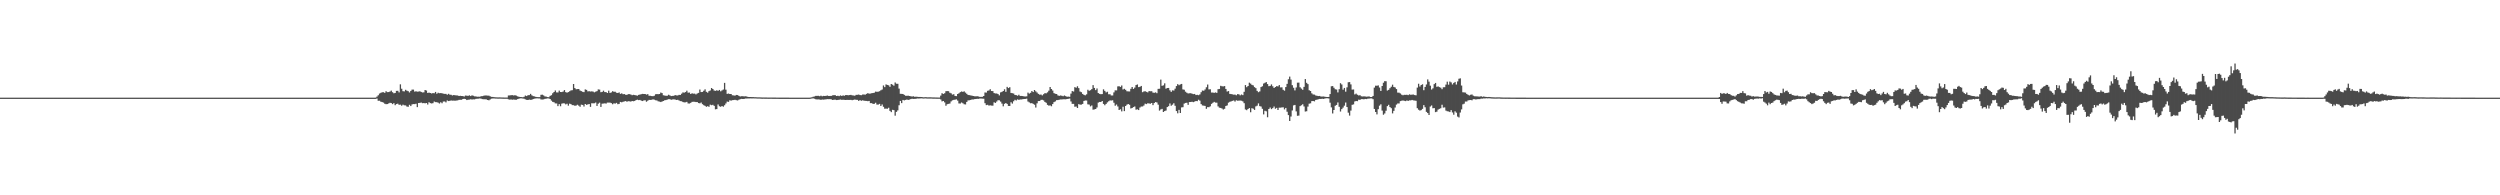 <?xml version="1.0" encoding="UTF-8"?>
<svg xmlns="http://www.w3.org/2000/svg" width="1920" height="150">
  <path d="M0 75.000h1v1.000H0zM1 75.000h1v1.000H1zM2 75.000h1v1.000H2zM3 75.000h1v1.000H3zM4 75.000h1v1.000H4zM5 75.000h1v1.000H5zM6 75.000h1v1.000H6zM7 75.000h1v1.000H7zM8 75.000h1v1.000H8zM9 75.000h1v1.000H9zM10 75.000h1v1.000H10zM11 75.000h1v1.000H11zM12 75.000h1v1.000H12zM13 75.000h1v1.000H13zM14 75.000h1v1.000H14zM15 75.000h1v1.000H15zM16 75.000h1v1.000H16zM17 75.000h1v1.000H17zM18 75.000h1v1.000H18zM19 75.000h1v1.000H19zM20 75.000h1v1.000H20zM21 75.000h1v1.000H21zM22 75.000h1v1.000H22zM23 75.000h1v1.000H23zM24 75.000h1v1.000H24zM25 75.000h1v1.000H25zM26 75.000h1v1.000H26zM27 75.000h1v1.000H27zM28 75.000h1v1.000H28zM29 75.000h1v1.000H29zM30 75.000h1v1.000H30zM31 75.000h1v1.000H31zM32 75.000h1v1.000H32zM33 75.000h1v1.000H33zM34 75.000h1v1.000H34zM35 75.000h1v1.000H35zM36 75.000h1v1.000H36zM37 75.000h1v1.000H37zM38 75.000h1v1.000H38zM39 75.000h1v1.000H39zM40 75.000h1v1.000H40zM41 75.000h1v1.000H41zM42 75.000h1v1.000H42zM43 75.000h1v1.000H43zM44 75.000h1v1.000H44zM45 75.000h1v1.000H45zM46 75.000h1v1.000H46zM47 75.000h1v1.000H47zM48 75.000h1v1.000H48zM49 75.000h1v1.000H49zM50 75.000h1v1.000H50zM51 75.000h1v1.000H51zM52 75.000h1v1.000H52zM53 75.000h1v1.000H53zM54 75.000h1v1.000H54zM55 75.000h1v1.000H55zM56 75.000h1v1.000H56zM57 75.000h1v1.000H57zM58 75.000h1v1.000H58zM59 75.000h1v1.000H59zM60 75.000h1v1.000H60zM61 75.000h1v1.000H61zM62 75.000h1v1.000H62zM63 75.000h1v1.000H63zM64 75.000h1v1.000H64zM65 75.000h1v1.000H65zM66 75.000h1v1.000H66zM67 75.000h1v1.000H67zM68 75.000h1v1.000H68zM69 75.000h1v1.000H69zM70 75.000h1v1.000H70zM71 75.000h1v1.000H71zM72 75.000h1v1.000H72zM73 75.000h1v1.000H73zM74 75.000h1v1.000H74zM75 75.000h1v1.000H75zM76 75.000h1v1.000H76zM77 75.000h1v1.000H77zM78 75.000h1v1.000H78zM79 75.000h1v1.000H79zM80 75.000h1v1.000H80zM81 75.000h1v1.000H81zM82 75.000h1v1.000H82zM83 75.000h1v1.000H83zM84 75.000h1v1.000H84zM85 75.000h1v1.000H85zM86 75.000h1v1.000H86zM87 75.000h1v1.000H87zM88 75.000h1v1.000H88zM89 75.000h1v1.000H89zM90 75.000h1v1.000H90zM91 75.000h1v1.000H91zM92 75.000h1v1.000H92zM93 75.000h1v1.000H93zM94 75.000h1v1.000H94zM95 75.000h1v1.000H95zM96 75.000h1v1.000H96zM97 75.000h1v1.000H97zM98 75.000h1v1.000H98zM99 75.000h1v1.000H99zM100 75.000h1v1.000H100zM101 75.000h1v1.000H101zM102 75.000h1v1.000H102zM103 75.000h1v1.000H103zM104 75.000h1v1.000H104zM105 75.000h1v1.000H105zM106 75.000h1v1.000H106zM107 75.000h1v1.000H107zM108 75.000h1v1.000H108zM109 75.000h1v1.000H109zM110 75.000h1v1.000H110zM111 75.000h1v1.000H111zM112 75.000h1v1.000H112zM113 75.000h1v1.000H113zM114 75.000h1v1.000H114zM115 75.000h1v1.000H115zM116 75.000h1v1.000H116zM117 75.000h1v1.000H117zM118 75.000h1v1.000H118zM119 75.000h1v1.000H119zM120 75.000h1v1.000H120zM121 75.000h1v1.000H121zM122 75.000h1v1.000H122zM123 75.000h1v1.000H123zM124 75.000h1v1.000H124zM125 75.000h1v1.000H125zM126 75.000h1v1.000H126zM127 75.000h1v1.000H127zM128 75.000h1v1.000H128zM129 75.000h1v1.000H129zM130 75.000h1v1.000H130zM131 75.000h1v1.000H131zM132 75.000h1v1.000H132zM133 75.000h1v1.000H133zM134 75.000h1v1.000H134zM135 75.000h1v1.000H135zM136 75.000h1v1.000H136zM137 75.000h1v1.000H137zM138 75.000h1v1.000H138zM139 75.000h1v1.000H139zM140 75.000h1v1.000H140zM141 75.000h1v1.000H141zM142 75.000h1v1.000H142zM143 75.000h1v1.000H143zM144 75.000h1v1.000H144zM145 75.000h1v1.000H145zM146 75.000h1v1.000H146zM147 75.000h1v1.000H147zM148 75.000h1v1.000H148zM149 75.000h1v1.000H149zM150 75.000h1v1.000H150zM151 75.000h1v1.000H151zM152 75.000h1v1.000H152zM153 75.000h1v1.000H153zM154 75.000h1v1.000H154zM155 75.000h1v1.000H155zM156 75.000h1v1.000H156zM157 75.000h1v1.000H157zM158 75.000h1v1.000H158zM159 75.000h1v1.000H159zM160 75.000h1v1.000H160zM161 75.000h1v1.000H161zM162 75.000h1v1.000H162zM163 75.000h1v1.000H163zM164 75.000h1v1.000H164zM165 75.000h1v1.000H165zM166 75.000h1v1.000H166zM167 75.000h1v1.000H167zM168 75.000h1v1.000H168zM169 75.000h1v1.000H169zM170 75.000h1v1.000H170zM171 75.000h1v1.000H171zM172 75.000h1v1.000H172zM173 75.000h1v1.000H173zM174 75.000h1v1.000H174zM175 75.000h1v1.000H175zM176 75.000h1v1.000H176zM177 75.000h1v1.000H177zM178 75.000h1v1.000H178zM179 75.000h1v1.000H179zM180 75.000h1v1.000H180zM181 75.000h1v1.000H181zM182 75.000h1v1.000H182zM183 75.000h1v1.000H183zM184 75.000h1v1.000H184zM185 75.000h1v1.000H185zM186 75.000h1v1.000H186zM187 75.000h1v1.000H187zM188 75.000h1v1.000H188zM189 75.000h1v1.000H189zM190 75.000h1v1.000H190zM191 75.000h1v1.000H191zM192 75.000h1v1.000H192zM193 75.000h1v1.000H193zM194 75.000h1v1.000H194zM195 75.000h1v1.000H195zM196 75.000h1v1.000H196zM197 75.000h1v1.000H197zM198 75.000h1v1.000H198zM199 75.000h1v1.000H199zM200 75.000h1v1.000H200zM201 75.000h1v1.000H201zM202 75.000h1v1.000H202zM203 75.000h1v1.000H203zM204 75.000h1v1.000H204zM205 75.000h1v1.000H205zM206 75.000h1v1.000H206zM207 75.000h1v1.000H207zM208 75.000h1v1.000H208zM209 75.000h1v1.000H209zM210 75.000h1v1.000H210zM211 75.000h1v1.000H211zM212 75.000h1v1.000H212zM213 75.000h1v1.000H213zM214 75.000h1v1.000H214zM215 75.000h1v1.000H215zM216 75.000h1v1.000H216zM217 75.000h1v1.000H217zM218 75.000h1v1.000H218zM219 75.000h1v1.000H219zM220 75.000h1v1.000H220zM221 75.000h1v1.000H221zM222 75.000h1v1.000H222zM223 75.000h1v1.000H223zM224 75.000h1v1.000H224zM225 75.000h1v1.000H225zM226 75.000h1v1.000H226zM227 75.000h1v1.000H227zM228 75.000h1v1.000H228zM229 75.000h1v1.000H229zM230 75.000h1v1.000H230zM231 75.000h1v1.000H231zM232 75.000h1v1.000H232zM233 75.000h1v1.000H233zM234 75.000h1v1.000H234zM235 75.000h1v1.000H235zM236 75.000h1v1.000H236zM237 75.000h1v1.000H237zM238 75.000h1v1.000H238zM239 75.000h1v1.000H239zM240 75.000h1v1.000H240zM241 75.000h1v1.000H241zM242 75.000h1v1.000H242zM243 75.000h1v1.000H243zM244 75.000h1v1.000H244zM245 75.000h1v1.000H245zM246 75.000h1v1.000H246zM247 75.000h1v1.000H247zM248 75.000h1v1.000H248zM249 75.000h1v1.000H249zM250 75.000h1v1.000H250zM251 75.000h1v1.000H251zM252 75.000h1v1.000H252zM253 75.000h1v1.000H253zM254 75.000h1v1.000H254zM255 75.000h1v1.000H255zM256 75.000h1v1.000H256zM257 75.000h1v1.000H257zM258 75.000h1v1.000H258zM259 75.000h1v1.000H259zM260 75.000h1v1.000H260zM261 75.000h1v1.000H261zM262 75.000h1v1.000H262zM263 75.000h1v1.000H263zM264 75.000h1v1.000H264zM265 75.000h1v1.000H265zM266 75.000h1v1.000H266zM267 75.000h1v1.000H267zM268 75.000h1v1.000H268zM269 75.000h1v1.000H269zM270 75.000h1v1.000H270zM271 75.000h1v1.000H271zM272 75.000h1v1.000H272zM273 75.000h1v1.000H273zM274 75.000h1v1.000H274zM275 75.000h1v1.000H275zM276 75.000h1v1.000H276zM277 75.000h1v1.000H277zM278 75.000h1v1.000H278zM279 75.000h1v1.000H279zM280 75.000h1v1.000H280zM281 75.000h1v1.000H281zM282 75.000h1v1.000H282zM283 75.000h1v1.000H283zM284 75.000h1v1.000H284zM285 75.000h1v1.000H285zM286 75.000h1v1.000H286zM287 75.000h1v1.000H287zM288 74.967h1v1.000H288zM289 74.215h1v1.472H289zM290 73.168h1v4.269H290zM291 71.840h1v5.498H291zM292 71.290h1v6.822H292zM293 70.857h1v7.536H293zM294 70.833h1v7.972H294zM295 71.304h1v8.350H295zM296 70.046h1v9.998H296zM297 70.747h1v9.165H297zM298 70.700h1v8.746H298zM299 70.312h1v8.624H299zM300 69.601h1v9.574H300zM301 70.820h1v9.135H301zM302 71.642h1v7.575H302zM303 71.371h1v9.398H303zM304 69.777h1v10.131H304zM305 69.748h1v9.854H305zM306 70.946h1v9.527H306zM307 64.792h1v15.600H307zM308 68.167h1v13.056H308zM309 70.034h1v10.358H309zM310 70.196h1v10.699H310zM311 68.969h1v11.974H311zM312 69.617h1v12.208H312zM313 70.050h1v11.994H313zM314 70.992h1v9.511H314zM315 69.858h1v11.598H315zM316 68.830h1v11.327H316zM317 68.817h1v11.131H317zM318 70.332h1v9.659H318zM319 70.097h1v9.585H319zM320 70.411h1v11.890H320zM321 70.288h1v8.820H321zM322 70.117h1v8.897H322zM323 70.580h1v8.145H323zM324 71.029h1v8.253H324zM325 70.894h1v8.280H325zM326 69.095h1v10.278H326zM327 69.503h1v9.619H327zM328 71.375h1v8.915H328zM329 71.098h1v7.376H329zM330 71.437h1v7.762H330zM331 71.805h1v7.677H331zM332 71.491h1v7.776H332zM333 71.612h1v6.383H333zM334 70.611h1v7.831H334zM335 72.000h1v6.507H335zM336 71.239h1v7.610H336zM337 71.556h1v7.967H337zM338 71.487h1v7.037H338zM339 71.629h1v7.657H339zM340 71.917h1v6.076H340zM341 72.082h1v5.841H341zM342 72.102h1v6.541H342zM343 72.741h1v4.420H343zM344 72.026h1v5.571H344zM345 72.704h1v4.727H345zM346 72.820h1v4.362H346zM347 73.333h1v3.990H347zM348 72.958h1v4.304H348zM349 73.177h1v4.189H349zM350 73.266h1v3.923H350zM351 73.310h1v3.781H351zM352 73.748h1v2.973H352zM353 73.590h1v3.063H353zM354 73.736h1v2.924H354zM355 73.795h1v2.252H355zM356 74.164h1v1.740H356zM357 73.392h1v2.674H357zM358 73.455h1v3.401H358zM359 73.645h1v2.933H359zM360 73.195h1v3.283H360zM361 73.798h1v2.432H361zM362 73.234h1v3.230H362zM363 73.542h1v2.738H363zM364 73.973h1v2.386H364zM365 74.056h1v1.885H365zM366 74.303h1v1.511H366zM367 74.248h1v1.525H367zM368 74.304h1v1.280H368zM369 73.858h1v1.939H369zM370 73.837h1v2.294H370zM371 73.512h1v2.721H371zM372 73.327h1v2.917H372zM373 73.308h1v3.047H373zM374 73.410h1v3.391H374zM375 73.448h1v3.605H375zM376 73.968h1v2.427H376zM377 74.394h1v1.401H377zM378 74.445h1v1.158H378zM379 74.611h1v1.000H379zM380 74.711h1v1.000H380zM381 74.732h1v1.000H381zM382 74.823h1v1.000H382zM383 74.773h1v1.000H383zM384 74.795h1v1.000H384zM385 74.829h1v1.000H385zM386 74.867h1v1.000H386zM387 74.892h1v1.000H387zM388 74.890h1v1.000H388zM389 74.895h1v1.000H389zM390 73.313h1v2.974H390zM391 73.263h1v3.293H391zM392 73.102h1v3.280H392zM393 73.076h1v3.513H393zM394 73.292h1v3.138H394zM395 73.091h1v3.483H395zM396 73.442h1v3.201H396zM397 73.978h1v2.170H397zM398 74.315h1v1.508H398zM399 74.514h1v1.000H399zM400 74.541h1v1.000H400zM401 74.679h1v1.000H401zM402 74.357h1v1.458H402zM403 73.371h1v2.947H403zM404 73.775h1v2.922H404zM405 73.092h1v3.733H405zM406 73.065h1v3.433H406zM407 72.113h1v4.609H407zM408 73.191h1v3.402H408zM409 73.814h1v2.283H409zM410 74.036h1v1.745H410zM411 74.411h1v1.210H411zM412 74.528h1v1.000H412zM413 74.602h1v1.000H413zM414 74.612h1v1.000H414zM415 72.810h1v3.572H415zM416 72.712h1v3.755H416zM417 73.269h1v3.062H417zM418 74.028h1v1.911H418zM419 74.181h1v1.590H419zM420 74.564h1v1.000H420zM421 74.633h1v1.000H421zM422 73.611h1v2.414H422zM423 73.097h1v4.166H423zM424 71.612h1v6.646H424zM425 70.631h1v7.903H425zM426 69.497h1v9.903H426zM427 70.976h1v8.480H427zM428 71.026h1v10.504H428zM429 69.581h1v10.385H429zM430 70.641h1v10.965H430zM431 70.711h1v8.901H431zM432 70.316h1v9.013H432zM433 69.149h1v10.249H433zM434 70.735h1v9.439H434zM435 71.158h1v8.502H435zM436 70.695h1v10.435H436zM437 70.104h1v9.518H437zM438 69.428h1v10.563H438zM439 69.264h1v11.474H439zM440 64.537h1v16.238H440zM441 67.651h1v13.614H441zM442 68.577h1v12.450H442zM443 68.395h1v12.017H443zM444 68.351h1v12.790H444zM445 69.531h1v12.500H445zM446 69.970h1v10.397H446zM447 70.511h1v10.098H447zM448 70.733h1v11.070H448zM449 68.637h1v11.251H449zM450 69.009h1v11.539H450zM451 70.179h1v9.993H451zM452 70.051h1v9.810H452zM453 70.307h1v11.762H453zM454 70.168h1v9.119H454zM455 70.347h1v9.020H455zM456 70.904h1v8.411H456zM457 70.383h1v8.363H457zM458 70.004h1v11.359H458zM459 68.637h1v10.993H459zM460 68.800h1v10.070H460zM461 70.815h1v11.285H461zM462 70.536h1v9.071H462zM463 69.621h1v9.870H463zM464 70.706h1v8.656H464zM465 70.747h1v8.807H465zM466 71.409h1v7.401H466zM467 69.658h1v9.117H467zM468 71.366h1v7.441H468zM469 70.944h1v8.248H469zM470 70.026h1v10.027H470zM471 70.441h1v8.921H471zM472 70.450h1v9.131H472zM473 71.195h1v7.797H473zM474 71.443h1v8.608H474zM475 70.946h1v8.815H475zM476 72.087h1v6.193H476zM477 71.661h1v6.911H477zM478 72.356h1v5.805H478zM479 72.232h1v5.627H479zM480 72.778h1v4.839H480zM481 72.882h1v5.242H481zM482 72.302h1v5.428H482zM483 72.303h1v5.521H483zM484 72.601h1v5.411H484zM485 73.099h1v4.453H485zM486 72.811h1v4.947H486zM487 73.016h1v4.484H487zM488 73.220h1v3.623H488zM489 73.489h1v3.039H489zM490 72.868h1v4.012H490zM491 72.610h1v4.163H491zM492 72.345h1v4.945H492zM493 72.079h1v5.544H493zM494 72.180h1v4.929H494zM495 72.187h1v4.831H495zM496 72.630h1v5.504H496zM497 72.273h1v5.114H497zM498 73.521h1v3.159H498zM499 73.565h1v3.198H499zM500 73.796h1v2.838H500zM501 73.875h1v2.430H501zM502 73.509h1v3.043H502zM503 72.393h1v4.604H503zM504 72.226h1v4.909H504zM505 72.365h1v5.441H505zM506 72.179h1v5.834H506zM507 71.042h1v7.365H507zM508 71.504h1v6.486H508zM509 73.141h1v4.428H509zM510 73.349h1v3.650H510zM511 73.574h1v3.254H511zM512 73.518h1v2.953H512zM513 72.752h1v3.440H513zM514 73.287h1v2.890H514zM515 73.780h1v2.843H515zM516 73.607h1v2.777H516zM517 73.600h1v2.708H517zM518 73.018h1v3.409H518zM519 73.248h1v3.575H519zM520 73.297h1v3.344H520zM521 72.842h1v4.304H521zM522 72.925h1v4.758H522zM523 71.913h1v5.866H523zM524 70.978h1v7.411H524zM525 71.188h1v7.477H525zM526 70.682h1v7.908H526zM527 69.625h1v8.628H527zM528 71.147h1v8.294H528zM529 71.063h1v8.476H529zM530 72.188h1v6.794H530zM531 71.635h1v6.622H531zM532 71.920h1v6.227H532zM533 71.884h1v6.306H533zM534 72.514h1v5.852H534zM535 71.776h1v6.619H535zM536 71.300h1v7.843H536zM537 68.771h1v10.574H537zM538 70.707h1v8.051H538zM539 70.602h1v9.406H539zM540 69.661h1v11.153H540zM541 68.596h1v12.717H541zM542 70.526h1v11.520H542zM543 71.154h1v10.390H543zM544 70.005h1v12.019H544zM545 69.470h1v10.903H545zM546 67.573h1v13.207H546zM547 68.365h1v12.145H547zM548 69.504h1v11.791H548zM549 69.785h1v14.168H549zM550 69.307h1v14.467H550zM551 69.714h1v10.508H551zM552 69.046h1v12.587H552zM553 70.126h1v11.897H553zM554 69.420h1v11.998H554zM555 68.784h1v13.210H555zM556 63.653h1v17.170H556zM557 68.874h1v10.600H557zM558 72.079h1v5.974H558zM559 71.818h1v6.429H559zM560 72.172h1v4.858H560zM561 72.174h1v5.136H561zM562 73.145h1v3.782H562zM563 73.266h1v3.573H563zM564 73.492h1v3.145H564zM565 72.901h1v4.037H565zM566 72.990h1v4.170H566zM567 73.642h1v2.965H567zM568 74.091h1v2.101H568zM569 73.861h1v2.090H569zM570 73.894h1v2.154H570zM571 74.054h1v1.906H571zM572 73.919h1v1.760H572zM573 74.079h1v1.597H573zM574 74.451h1v1.159H574zM575 74.513h1v1.117H575zM576 74.487h1v1.100H576zM577 74.549h1v1.053H577zM578 74.568h1v1.000H578zM579 74.626h1v1.000H579zM580 74.635h1v1.000H580zM581 74.748h1v1.000H581zM582 74.751h1v1.000H582zM583 74.746h1v1.000H583zM584 74.822h1v1.000H584zM585 74.858h1v1.000H585zM586 74.853h1v1.000H586zM587 74.867h1v1.000H587zM588 74.870h1v1.000H588zM589 74.894h1v1.000H589zM590 74.916h1v1.000H590zM591 74.889h1v1.000H591zM592 74.894h1v1.000H592zM593 74.922h1v1.000H593zM594 74.930h1v1.000H594zM595 74.925h1v1.000H595zM596 74.949h1v1.000H596zM597 74.941h1v1.000H597zM598 74.966h1v1.000H598zM599 74.964h1v1.000H599zM600 74.964h1v1.000H600zM601 74.968h1v1.000H601zM602 74.970h1v1.000H602zM603 74.980h1v1.000H603zM604 74.977h1v1.000H604zM605 74.978h1v1.000H605zM606 74.987h1v1.000H606zM607 74.990h1v1.000H607zM608 74.989h1v1.000H608zM609 74.992h1v1.000H609zM610 74.992h1v1.000H610zM611 74.994h1v1.000H611zM612 74.993h1v1.000H612zM613 74.993h1v1.000H613zM614 74.995h1v1.000H614zM615 74.995h1v1.000H615zM616 74.994h1v1.000H616zM617 74.996h1v1.000H617zM618 74.997h1v1.000H618zM619 74.997h1v1.000H619zM620 74.998h1v1.000H620zM621 74.985h1v1.000H621zM622 74.886h1v1.000H622zM623 74.698h1v1.000H623zM624 74.272h1v1.272H624zM625 74.081h1v1.747H625zM626 73.640h1v2.583H626zM627 73.648h1v2.756H627zM628 73.551h1v2.796H628zM629 73.899h1v2.524H629zM630 73.450h1v3.260H630zM631 73.942h1v2.485H631zM632 73.629h1v2.904H632zM633 73.704h1v2.697H633zM634 73.581h1v2.682H634zM635 73.368h1v2.746H635zM636 73.729h1v2.439H636zM637 73.675h1v2.449H637zM638 73.645h1v2.688H638zM639 73.197h1v3.583H639zM640 73.068h1v3.527H640zM641 73.099h1v3.462H641zM642 73.728h1v3.123H642zM643 73.506h1v3.256H643zM644 73.841h1v2.770H644zM645 73.277h1v3.179H645zM646 73.702h1v2.996H646zM647 73.265h1v3.314H647zM648 73.513h1v3.185H648zM649 73.000h1v3.784H649zM650 72.988h1v3.707H650zM651 73.145h1v3.595H651zM652 73.019h1v3.729H652zM653 72.873h1v3.823H653zM654 73.222h1v3.719H654zM655 73.298h1v3.397H655zM656 73.501h1v2.967H656zM657 72.854h1v3.816H657zM658 72.804h1v3.912H658zM659 72.598h1v4.894H659zM660 73.036h1v3.852H660zM661 73.091h1v4.300H661zM662 72.589h1v4.469H662zM663 72.546h1v4.752H663zM664 72.711h1v4.753H664zM665 72.082h1v5.433H665zM666 71.504h1v6.204H666zM667 71.956h1v5.550H667zM668 71.853h1v7.377H668zM669 71.562h1v7.659H669zM670 71.431h1v8.381H670zM671 71.162h1v8.544H671zM672 70.350h1v8.527H672zM673 70.508h1v9.801H673zM674 70.426h1v9.898H674zM675 70.024h1v9.760H675zM676 69.319h1v12.097H676zM677 68.735h1v11.518H677zM678 65.660h1v16.345H678zM679 66.940h1v16.585H679zM680 64.794h1v18.595H680zM681 65.224h1v18.264H681zM682 65.545h1v17.174H682zM683 66.654h1v18.501H683zM684 64.489h1v21.608H684zM685 65.041h1v19.273H685zM686 65.775h1v18.807H686zM687 63.347h1v25.466H687zM688 64.290h1v21.645H688zM689 64.349h1v20.415H689zM690 68.043h1v12.799H690zM691 72.043h1v5.473H691zM692 72.102h1v7.088H692zM693 72.214h1v4.528H693zM694 72.843h1v4.263H694zM695 73.545h1v3.190H695zM696 73.596h1v2.825H696zM697 73.484h1v3.247H697zM698 73.748h1v2.730H698zM699 73.936h1v2.127H699zM700 74.143h1v1.661H700zM701 73.931h1v2.028H701zM702 74.346h1v1.601H702zM703 74.264h1v1.594H703zM704 74.352h1v1.277H704zM705 74.440h1v1.238H705zM706 74.428h1v1.217H706zM707 74.515h1v1.000H707zM708 74.608h1v1.000H708zM709 74.726h1v1.000H709zM710 74.588h1v1.000H710zM711 74.654h1v1.000H711zM712 74.749h1v1.000H712zM713 74.725h1v1.000H713zM714 74.716h1v1.000H714zM715 74.750h1v1.000H715zM716 74.821h1v1.000H716zM717 74.803h1v1.000H717zM718 74.849h1v1.000H718zM719 74.861h1v1.000H719zM720 74.886h1v1.000H720zM721 74.894h1v1.000H721zM722 73.418h1v2.991H722zM723 71.596h1v6.285H723zM724 72.116h1v5.475H724zM725 71.603h1v7.064H725zM726 70.051h1v11.130H726zM727 69.934h1v10.090H727zM728 70.047h1v9.728H728zM729 71.231h1v8.266H729zM730 71.667h1v6.216H730zM731 72.658h1v4.408H731zM732 72.323h1v4.391H732zM733 73.664h1v2.864H733zM734 73.815h1v2.454H734zM735 72.175h1v5.110H735zM736 71.651h1v7.794H736zM737 70.736h1v8.796H737zM738 70.262h1v8.451H738zM739 70.547h1v8.772H739zM740 70.118h1v9.961H740zM741 71.107h1v9.107H741zM742 72.014h1v6.292H742zM743 72.895h1v4.192H743zM744 73.042h1v3.972H744zM745 73.256h1v3.516H745zM746 73.491h1v2.907H746zM747 73.712h1v2.684H747zM748 73.947h1v2.181H748zM749 74.001h1v2.049H749zM750 73.896h1v1.975H750zM751 74.071h1v1.839H751zM752 74.393h1v1.286H752zM753 74.389h1v1.280H753zM754 74.345h1v1.440H754zM755 73.747h1v2.081H755zM756 71.038h1v8.228H756zM757 71.118h1v9.633H757zM758 69.730h1v10.762H758zM759 69.460h1v11.624H759zM760 68.510h1v12.369H760zM761 69.875h1v11.247H761zM762 69.973h1v11.160H762zM763 71.471h1v7.109H763zM764 71.787h1v7.262H764zM765 71.797h1v6.176H765zM766 72.229h1v4.720H766zM767 73.285h1v3.749H767zM768 70.954h1v7.082H768zM769 70.547h1v9.012H769zM770 69.902h1v11.773H770zM771 68.581h1v11.169H771zM772 70.507h1v8.575H772zM773 66.726h1v13.108H773zM774 67.649h1v13.697H774zM775 66.968h1v14.453H775zM776 71.364h1v7.183H776zM777 71.566h1v7.989H777zM778 71.818h1v5.943H778zM779 72.916h1v3.756H779zM780 73.059h1v4.097H780zM781 73.508h1v2.833H781zM782 72.753h1v3.950H782zM783 73.700h1v2.679H783zM784 73.652h1v2.728H784zM785 73.765h1v2.418H785zM786 74.025h1v1.983H786zM787 74.108h1v1.886H787zM788 74.004h1v1.750H788zM789 71.102h1v6.887H789zM790 71.862h1v6.789H790zM791 71.283h1v8.042H791zM792 69.909h1v9.279H792zM793 70.682h1v9.099H793zM794 69.103h1v11.317H794zM795 70.147h1v12.436H795zM796 71.058h1v8.308H796zM797 72.095h1v5.540H797zM798 72.729h1v4.841H798zM799 72.608h1v4.095H799zM800 73.289h1v3.369H800zM801 72.339h1v4.772H801zM802 71.545h1v6.758H802zM803 71.659h1v7.283H803zM804 70.927h1v9.600H804zM805 69.624h1v11.519H805zM806 66.834h1v14.092H806zM807 68.374h1v13.249H807zM808 69.506h1v10.413H808zM809 71.535h1v6.892H809zM810 72.039h1v5.843H810zM811 72.172h1v4.756H811zM812 73.266h1v3.573H812zM813 73.607h1v2.991H813zM814 73.292h1v3.095H814zM815 73.535h1v2.843H815zM816 73.875h1v2.384H816zM817 73.311h1v2.937H817zM818 73.842h1v2.444H818zM819 74.268h1v1.771H819zM820 74.188h1v1.678H820zM821 74.323h1v1.345H821zM822 71.875h1v6.027H822zM823 69.936h1v9.854H823zM824 70.322h1v9.459H824zM825 66.912h1v15.080H825zM826 67.390h1v14.449H826zM827 66.241h1v16.691H827zM828 67.679h1v12.314H828zM829 70.279h1v10.110H829zM830 70.815h1v9.498H830zM831 72.119h1v7.713H831zM832 72.880h1v4.642H832zM833 73.218h1v3.931H833zM834 72.433h1v4.763H834zM835 68.891h1v11.229H835zM836 69.756h1v10.564H836zM837 69.253h1v12.461H837zM838 68.444h1v12.536H838zM839 65.371h1v18.862H839zM840 67.511h1v16.517H840zM841 69.218h1v14.490H841zM842 67.928h1v14.611H842zM843 71.455h1v7.337H843zM844 72.111h1v6.186H844zM845 72.339h1v6.009H845zM846 72.261h1v5.310H846zM847 68.585h1v11.252H847zM848 69.781h1v11.042H848zM849 70.976h1v8.851H849zM850 70.471h1v8.165H850zM851 72.389h1v5.370H851zM852 72.390h1v4.733H852zM853 73.320h1v3.867H853zM854 73.336h1v3.672H854zM855 70.960h1v7.936H855zM856 69.357h1v11.835H856zM857 69.438h1v10.836H857zM858 66.371h1v15.415H858zM859 66.187h1v18.297H859zM860 66.750h1v17.153H860zM861 65.617h1v19.942H861zM862 68.696h1v13.267H862zM863 68.205h1v17.127H863zM864 68.967h1v12.442H864zM865 70.075h1v10.301H865zM866 70.169h1v9.695H866zM867 70.241h1v10.268H867zM868 68.193h1v15.116H868zM869 66.837h1v16.117H869zM870 68.286h1v13.958H870zM871 67.296h1v14.468H871zM872 65.343h1v18.886H872zM873 64.844h1v19.138H873zM874 66.920h1v17.629H874zM875 66.641h1v15.942H875zM876 66.001h1v15.818H876zM877 70.810h1v10.974H877zM878 70.260h1v10.766H878zM879 70.044h1v9.548H879zM880 70.554h1v9.414H880zM881 70.955h1v8.328H881zM882 69.941h1v9.540H882zM883 70.082h1v9.564H883zM884 70.064h1v9.049H884zM885 71.120h1v9.630H885zM886 71.252h1v7.894H886zM887 70.890h1v7.492H887zM888 71.569h1v7.109H888zM889 68.275h1v12.094H889zM890 68.157h1v16.786H890zM891 61.153h1v22.916H891zM892 65.885h1v17.710H892zM893 65.522h1v20.472H893zM894 63.976h1v21.324H894zM895 68.087h1v16.812H895zM896 67.573h1v14.678H896zM897 67.529h1v14.014H897zM898 69.400h1v10.080H898zM899 70.567h1v10.625H899zM900 69.360h1v11.040H900zM901 69.546h1v9.780H901zM902 68.097h1v13.148H902zM903 66.085h1v19.193H903zM904 64.606h1v22.450H904zM905 65.429h1v18.938H905zM906 64.817h1v21.947H906zM907 64.448h1v18.059H907zM908 68.678h1v13.657H908zM909 68.928h1v10.631H909zM910 70.386h1v8.645H910zM911 71.224h1v7.682H911zM912 71.769h1v8.774H912zM913 71.640h1v6.727H913zM914 71.554h1v6.764H914zM915 71.940h1v6.182H915zM916 72.284h1v6.179H916zM917 72.127h1v5.915H917zM918 73.017h1v4.556H918zM919 72.799h1v4.903H919zM920 73.128h1v3.491H920zM921 72.488h1v4.812H921zM922 70.785h1v9.172H922zM923 69.537h1v11.472H923zM924 69.676h1v11.465H924zM925 68.703h1v12.678H925zM926 67.045h1v16.498H926zM927 64.912h1v17.347H927zM928 68.660h1v13.681H928zM929 68.545h1v13.112H929zM930 71.043h1v8.725H930zM931 71.049h1v7.913H931zM932 71.317h1v6.902H932zM933 70.978h1v7.844H933zM934 71.334h1v7.497H934zM935 68.482h1v13.258H935zM936 68.317h1v14.354H936zM937 65.917h1v16.982H937zM938 66.262h1v17.088H938zM939 66.332h1v17.774H939zM940 66.089h1v17.453H940zM941 68.322h1v13.111H941zM942 70.320h1v10.603H942zM943 69.943h1v8.884H943zM944 72.106h1v6.064H944zM945 72.241h1v5.625H945zM946 72.448h1v5.005H946zM947 72.713h1v4.425H947zM948 72.637h1v5.372H948zM949 73.185h1v3.833H949zM950 72.294h1v5.066H950zM951 72.452h1v4.798H951zM952 73.198h1v4.001H952zM953 72.572h1v4.769H953zM954 73.060h1v4.792H954zM955 70.501h1v8.748H955zM956 65.351h1v18.704H956zM957 66.964h1v17.680H957zM958 66.027h1v17.670H958zM959 63.470h1v19.509H959zM960 64.213h1v21.998H960zM961 65.199h1v17.876H961zM962 65.600h1v17.894H962zM963 66.938h1v17.481H963zM964 67.674h1v14.017H964zM965 69.765h1v11.388H965zM966 70.787h1v8.621H966zM967 70.216h1v11.300H967zM968 66.865h1v14.955H968zM969 66.242h1v17.296H969zM970 64.145h1v23.705H970zM971 63.592h1v21.513H971zM972 63.010h1v22.477H972zM973 64.565h1v25.491H973zM974 66.208h1v17.521H974zM975 65.928h1v16.645H975zM976 64.821h1v19.015H976zM977 66.248h1v16.822H977zM978 67.575h1v14.260H978zM979 66.834h1v16.664H979zM980 66.132h1v16.685H980zM981 66.356h1v18.104H981zM982 65.344h1v17.356H982zM983 67.109h1v15.568H983zM984 67.094h1v15.376H984zM985 68.988h1v13.455H985zM986 69.610h1v14.414H986zM987 66.866h1v16.040H987zM988 64.405h1v21.406H988zM989 60.863h1v27.533H989zM990 58.835h1v34.089H990zM991 61.131h1v28.383H991zM992 65.426h1v19.424H992zM993 67.367h1v13.564H993zM994 69.412h1v11.164H994zM995 67.172h1v18.398H995zM996 63.486h1v25.456H996zM997 63.452h1v25.319H997zM998 67.024h1v14.469H998zM999 68.041h1v12.810H999zM1000 68.977h1v11.089H1000zM1001 66.695h1v15.071H1001zM1002 60.710h1v24.925H1002zM1003 63.588h1v21.840H1003zM1004 64.589h1v17.285H1004zM1005 69.347h1v10.291H1005zM1006 69.906h1v9.454H1006zM1007 71.694h1v5.975H1007zM1008 72.571h1v4.985H1008zM1009 72.646h1v5.220H1009zM1010 73.308h1v3.424H1010zM1011 73.559h1v2.969H1011zM1012 73.785h1v2.454H1012zM1013 73.664h1v2.326H1013zM1014 74.115h1v1.870H1014zM1015 74.136h1v1.668H1015zM1016 74.083h1v1.876H1016zM1017 74.277h1v1.390H1017zM1018 74.433h1v1.041H1018zM1019 74.471h1v1.000H1019zM1020 74.449h1v1.170H1020zM1021 72.253h1v6.590H1021zM1022 66.245h1v16.215H1022zM1023 66.116h1v21.047H1023zM1024 67.385h1v17.100H1024zM1025 68.572h1v12.622H1025zM1026 68.737h1v11.873H1026zM1027 70.955h1v7.713H1027zM1028 68.498h1v13.525H1028zM1029 63.884h1v21.758H1029zM1030 64.885h1v18.930H1030zM1031 68.846h1v13.816H1031zM1032 67.541h1v13.587H1032zM1033 70.400h1v8.321H1033zM1034 67.064h1v15.137H1034zM1035 63.194h1v23.354H1035zM1036 63.021h1v25.786H1036zM1037 64.802h1v20.129H1037zM1038 68.823h1v11.672H1038zM1039 68.727h1v11.427H1039zM1040 72.497h1v5.442H1040zM1041 71.910h1v5.681H1041zM1042 72.741h1v5.001H1042zM1043 73.304h1v3.261H1043zM1044 73.101h1v3.608H1044zM1045 73.918h1v2.226H1045zM1046 74.061h1v2.085H1046zM1047 73.987h1v2.279H1047zM1048 74.078h1v1.890H1048zM1049 74.254h1v1.859H1049zM1050 74.144h1v1.624H1050zM1051 74.037h1v1.707H1051zM1052 74.501h1v1.065H1052zM1053 74.516h1v1.062H1053zM1054 73.692h1v2.470H1054zM1055 67.263h1v16.380H1055zM1056 65.788h1v20.236H1056zM1057 65.852h1v22.025H1057zM1058 65.563h1v18.310H1058zM1059 67.209h1v13.928H1059zM1060 69.838h1v10.275H1060zM1061 66.038h1v18.922H1061zM1062 63.544h1v24.588H1062zM1063 62.298h1v24.862H1063zM1064 62.435h1v22.629H1064zM1065 69.543h1v11.979H1065zM1066 68.997h1v11.489H1066zM1067 67.720h1v14.501H1067zM1068 66.611h1v16.477H1068zM1069 65.013h1v22.084H1069zM1070 66.742h1v18.418H1070zM1071 67.195h1v15.382H1071zM1072 68.392h1v11.966H1072zM1073 71.132h1v8.328H1073zM1074 71.174h1v8.293H1074zM1075 71.774h1v5.904H1075zM1076 72.687h1v4.694H1076zM1077 73.145h1v4.035H1077zM1078 72.822h1v4.593H1078zM1079 72.854h1v4.811H1079zM1080 72.748h1v4.406H1080zM1081 73.056h1v4.486H1081zM1082 72.423h1v4.649H1082zM1083 72.808h1v4.284H1083zM1084 72.651h1v4.081H1084zM1085 72.624h1v4.464H1085zM1086 73.001h1v4.197H1086zM1087 73.206h1v4.220H1087zM1088 67.269h1v15.836H1088zM1089 64.317h1v19.966H1089zM1090 66.438h1v18.512H1090zM1091 65.260h1v19.313H1091zM1092 64.736h1v18.862H1092zM1093 69.255h1v11.466H1093zM1094 66.769h1v15.635H1094zM1095 64.866h1v21.035H1095zM1096 60.978h1v25.852H1096zM1097 62.738h1v25.568H1097zM1098 65.805h1v15.998H1098zM1099 68.764h1v12.247H1099zM1100 67.853h1v15.274H1100zM1101 64.619h1v18.389H1101zM1102 63.676h1v22.423H1102zM1103 66.638h1v19.113H1103zM1104 66.350h1v17.832H1104zM1105 66.941h1v16.687H1105zM1106 67.345h1v15.823H1106zM1107 68.526h1v11.895H1107zM1108 66.997h1v15.661H1108zM1109 66.990h1v15.482H1109zM1110 64.990h1v19.952H1110zM1111 62.719h1v22.730H1111zM1112 65.046h1v20.577H1112zM1113 62.641h1v23.422H1113zM1114 63.280h1v21.285H1114zM1115 64.875h1v21.485H1115zM1116 63.669h1v24.435H1116zM1117 62.925h1v22.603H1117zM1118 64.918h1v21.636H1118zM1119 62.496h1v27.074H1119zM1120 60.464h1v29.725H1120zM1121 60.137h1v26.273H1121zM1122 65.691h1v18.343H1122zM1123 70.864h1v9.248H1123zM1124 70.942h1v8.653H1124zM1125 71.127h1v6.868H1125zM1126 72.162h1v5.803H1126zM1127 72.814h1v4.312H1127zM1128 73.305h1v3.601H1128zM1129 72.734h1v4.053H1129zM1130 72.525h1v4.540H1130zM1131 73.479h1v2.726H1131zM1132 73.949h1v2.217H1132zM1133 73.986h1v2.466H1133zM1134 74.020h1v2.189H1134zM1135 74.142h1v2.007H1135zM1136 74.188h1v1.922H1136zM1137 73.892h1v1.857H1137zM1138 74.343h1v1.442H1138zM1139 74.075h1v1.485H1139zM1140 74.366h1v1.235H1140zM1141 74.461h1v1.023H1141zM1142 74.536h1v1.059H1142zM1143 74.461h1v1.008H1143zM1144 74.565h1v1.000H1144zM1145 74.663h1v1.000H1145zM1146 74.721h1v1.000H1146zM1147 74.776h1v1.000H1147zM1148 74.797h1v1.000H1148zM1149 74.770h1v1.000H1149zM1150 74.747h1v1.000H1150zM1151 74.732h1v1.000H1151zM1152 74.823h1v1.000H1152zM1153 74.860h1v1.000H1153zM1154 74.904h1v1.000H1154zM1155 74.890h1v1.000H1155zM1156 74.906h1v1.000H1156zM1157 74.895h1v1.000H1157zM1158 74.930h1v1.000H1158zM1159 74.927h1v1.000H1159zM1160 74.947h1v1.000H1160zM1161 74.935h1v1.000H1161zM1162 74.949h1v1.000H1162zM1163 74.945h1v1.000H1163zM1164 74.965h1v1.000H1164zM1165 74.964h1v1.000H1165zM1166 74.967h1v1.000H1166zM1167 74.978h1v1.000H1167zM1168 74.974h1v1.000H1168zM1169 74.977h1v1.000H1169zM1170 74.978h1v1.000H1170zM1171 74.980h1v1.000H1171zM1172 74.985h1v1.000H1172zM1173 74.986h1v1.000H1173zM1174 74.989h1v1.000H1174zM1175 74.988h1v1.000H1175zM1176 74.988h1v1.000H1176zM1177 74.993h1v1.000H1177zM1178 74.994h1v1.000H1178zM1179 74.995h1v1.000H1179zM1180 74.993h1v1.000H1180zM1181 74.995h1v1.000H1181zM1182 74.995h1v1.000H1182zM1183 74.995h1v1.000H1183zM1184 74.995h1v1.000H1184zM1185 74.997h1v1.000H1185zM1186 74.998h1v1.000H1186zM1187 74.998h1v1.000H1187zM1188 74.998h1v1.000H1188zM1189 74.998h1v1.000H1189zM1190 74.998h1v1.000H1190zM1191 74.999h1v1.000H1191zM1192 74.999h1v1.000H1192zM1193 74.999h1v1.000H1193zM1194 74.999h1v1.000H1194zM1195 74.999h1v1.000H1195zM1196 74.999h1v1.000H1196zM1197 74.999h1v1.000H1197zM1198 74.999h1v1.000H1198zM1199 74.999h1v1.000H1199zM1200 74.999h1v1.000H1200zM1201 74.999h1v1.000H1201zM1202 75.000h1v1.000H1202zM1203 75.000h1v1.000H1203zM1204 75.000h1v1.000H1204zM1205 75.000h1v1.000H1205zM1206 74.999h1v1.000H1206zM1207 75.000h1v1.000H1207zM1208 75.000h1v1.000H1208zM1209 75.000h1v1.000H1209zM1210 75.000h1v1.000H1210zM1211 75.000h1v1.000H1211zM1212 75.000h1v1.000H1212zM1213 75.000h1v1.000H1213zM1214 75.000h1v1.000H1214zM1215 75.000h1v1.000H1215zM1216 75.000h1v1.000H1216zM1217 75.000h1v1.000H1217zM1218 75.000h1v1.000H1218zM1219 75.000h1v1.000H1219zM1220 75.000h1v1.000H1220zM1221 75.000h1v1.000H1221zM1222 75.000h1v1.000H1222zM1223 75.000h1v1.000H1223zM1224 75.000h1v1.000H1224zM1225 75.000h1v1.000H1225zM1226 75.000h1v1.000H1226zM1227 75.000h1v1.000H1227zM1228 75.000h1v1.000H1228zM1229 75.000h1v1.000H1229zM1230 75.000h1v1.000H1230zM1231 75.000h1v1.000H1231zM1232 75.000h1v1.000H1232zM1233 75.000h1v1.000H1233zM1234 75.000h1v1.000H1234zM1235 75.000h1v1.000H1235zM1236 75.000h1v1.000H1236zM1237 75.000h1v1.000H1237zM1238 75.000h1v1.000H1238zM1239 75.000h1v1.000H1239zM1240 75.000h1v1.000H1240zM1241 75.000h1v1.000H1241zM1242 75.000h1v1.000H1242zM1243 75.000h1v1.000H1243zM1244 75.000h1v1.000H1244zM1245 75.000h1v1.000H1245zM1246 75.000h1v1.000H1246zM1247 75.000h1v1.000H1247zM1248 75.000h1v1.000H1248zM1249 75.000h1v1.000H1249zM1250 75.000h1v1.000H1250zM1251 75.000h1v1.000H1251zM1252 75.000h1v1.000H1252zM1253 75.000h1v1.000H1253zM1254 75.000h1v1.000H1254zM1255 75.000h1v1.000H1255zM1256 75.000h1v1.000H1256zM1257 75.000h1v1.000H1257zM1258 75.000h1v1.000H1258zM1259 75.000h1v1.000H1259zM1260 75.000h1v1.000H1260zM1261 75.000h1v1.000H1261zM1262 75.000h1v1.000H1262zM1263 75.000h1v1.000H1263zM1264 75.000h1v1.000H1264zM1265 75.000h1v1.000H1265zM1266 75.000h1v1.000H1266zM1267 75.000h1v1.000H1267zM1268 75.000h1v1.000H1268zM1269 75.000h1v1.000H1269zM1270 75.000h1v1.000H1270zM1271 75.000h1v1.000H1271zM1272 75.000h1v1.000H1272zM1273 75.000h1v1.000H1273zM1274 75.000h1v1.000H1274zM1275 75.000h1v1.000H1275zM1276 75.000h1v1.000H1276zM1277 75.000h1v1.000H1277zM1278 75.000h1v1.000H1278zM1279 75.000h1v1.000H1279zM1280 75.000h1v1.000H1280zM1281 75.000h1v1.000H1281zM1282 75.000h1v1.000H1282zM1283 75.000h1v1.000H1283zM1284 75.000h1v1.000H1284zM1285 75.000h1v1.000H1285zM1286 75.000h1v1.000H1286zM1287 75.000h1v1.000H1287zM1288 75.000h1v1.000H1288zM1289 75.000h1v1.000H1289zM1290 75.000h1v1.000H1290zM1291 75.000h1v1.000H1291zM1292 75.000h1v1.000H1292zM1293 75.000h1v1.000H1293zM1294 75.000h1v1.000H1294zM1295 75.000h1v1.000H1295zM1296 75.000h1v1.000H1296zM1297 75.000h1v1.000H1297zM1298 75.000h1v1.000H1298zM1299 75.000h1v1.000H1299zM1300 75.000h1v1.000H1300zM1301 75.000h1v1.000H1301zM1302 75.000h1v1.000H1302zM1303 75.000h1v1.000H1303zM1304 75.000h1v1.000H1304zM1305 75.000h1v1.000H1305zM1306 75.000h1v1.000H1306zM1307 75.000h1v1.000H1307zM1308 75.000h1v1.000H1308zM1309 75.000h1v1.000H1309zM1310 75.000h1v1.000H1310zM1311 75.000h1v1.000H1311zM1312 75.000h1v1.000H1312zM1313 75.000h1v1.000H1313zM1314 75.000h1v1.000H1314zM1315 75.000h1v1.000H1315zM1316 75.000h1v1.000H1316zM1317 75.000h1v1.000H1317zM1318 75.000h1v1.000H1318zM1319 75.000h1v1.000H1319zM1320 74.482h1v1.574H1320zM1321 71.371h1v7.023H1321zM1322 72.088h1v7.651H1322zM1323 71.633h1v6.313H1323zM1324 71.665h1v6.326H1324zM1325 72.210h1v5.870H1325zM1326 71.382h1v8.013H1326zM1327 72.141h1v7.329H1327zM1328 72.220h1v5.652H1328zM1329 73.082h1v3.931H1329zM1330 73.517h1v3.189H1330zM1331 73.554h1v2.900H1331zM1332 74.196h1v1.867H1332zM1333 73.212h1v3.697H1333zM1334 72.232h1v5.475H1334zM1335 72.140h1v6.116H1335zM1336 71.341h1v7.425H1336zM1337 71.351h1v8.016H1337zM1338 70.005h1v9.393H1338zM1339 71.533h1v8.147H1339zM1340 71.712h1v6.073H1340zM1341 73.472h1v4.296H1341zM1342 73.075h1v3.747H1342zM1343 73.398h1v3.180H1343zM1344 73.533h1v2.617H1344zM1345 74.144h1v1.949H1345zM1346 73.823h1v2.797H1346zM1347 74.201h1v1.737H1347zM1348 74.159h1v1.632H1348zM1349 74.096h1v1.562H1349zM1350 74.204h1v1.584H1350zM1351 74.419h1v1.121H1351zM1352 74.408h1v1.315H1352zM1353 74.461h1v1.000H1353zM1354 72.240h1v5.828H1354zM1355 69.882h1v8.875H1355zM1356 71.032h1v8.561H1356zM1357 70.535h1v10.380H1357zM1358 72.003h1v6.812H1358zM1359 70.247h1v9.779H1359zM1360 70.602h1v8.512H1360zM1361 71.541h1v7.259H1361zM1362 72.498h1v5.160H1362zM1363 72.930h1v4.091H1363zM1364 73.262h1v3.264H1364zM1365 73.395h1v3.263H1365zM1366 73.450h1v3.469H1366zM1367 71.389h1v7.680H1367zM1368 71.571h1v8.968H1368zM1369 68.089h1v12.164H1369zM1370 70.872h1v8.805H1370zM1371 69.785h1v11.177H1371zM1372 69.579h1v9.910H1372zM1373 70.808h1v7.083H1373zM1374 72.213h1v5.892H1374zM1375 72.053h1v5.761H1375zM1376 73.035h1v3.759H1376zM1377 73.183h1v3.324H1377zM1378 73.544h1v3.011H1378zM1379 73.544h1v2.664H1379zM1380 73.391h1v2.634H1380zM1381 73.909h1v1.987H1381zM1382 73.896h1v2.131H1382zM1383 74.074h1v1.756H1383zM1384 73.953h1v1.894H1384zM1385 74.202h1v1.701H1385zM1386 74.320h1v1.315H1386zM1387 73.312h1v2.964H1387zM1388 72.434h1v5.312H1388zM1389 72.462h1v6.064H1389zM1390 70.867h1v8.303H1390zM1391 71.542h1v8.437H1391zM1392 71.627h1v7.868H1392zM1393 71.506h1v7.376H1393zM1394 72.439h1v4.995H1394zM1395 73.264h1v4.324H1395zM1396 73.362h1v3.314H1396zM1397 73.703h1v2.494H1397zM1398 74.059h1v1.789H1398zM1399 73.818h1v2.268H1399zM1400 72.176h1v5.591H1400zM1401 70.711h1v8.272H1401zM1402 70.807h1v9.170H1402zM1403 70.932h1v8.028H1403zM1404 69.786h1v8.949H1404zM1405 70.344h1v9.436H1405zM1406 70.662h1v7.172H1406zM1407 72.013h1v5.505H1407zM1408 73.230h1v3.833H1408zM1409 73.060h1v4.048H1409zM1410 73.563h1v3.169H1410zM1411 73.793h1v2.627H1411zM1412 73.759h1v2.813H1412zM1413 73.550h1v2.690H1413zM1414 74.059h1v1.723H1414zM1415 74.322h1v1.355H1415zM1416 74.196h1v1.638H1416zM1417 74.147h1v1.586H1417zM1418 74.212h1v1.455H1418zM1419 74.493h1v1.119H1419zM1420 73.847h1v3.161H1420zM1421 71.405h1v8.098H1421zM1422 69.228h1v10.467H1422zM1423 69.247h1v11.694H1423zM1424 70.637h1v9.862H1424zM1425 68.617h1v11.167H1425zM1426 70.354h1v8.605H1426zM1427 71.396h1v6.831H1427zM1428 72.155h1v6.153H1428zM1429 72.464h1v6.018H1429zM1430 72.720h1v4.291H1430zM1431 73.372h1v3.327H1431zM1432 73.519h1v2.822H1432zM1433 71.819h1v7.130H1433zM1434 70.526h1v9.174H1434zM1435 69.943h1v10.498H1435zM1436 68.451h1v12.209H1436zM1437 69.282h1v11.237H1437zM1438 68.968h1v12.290H1438zM1439 68.350h1v12.370H1439zM1440 69.795h1v10.597H1440zM1441 71.657h1v7.310H1441zM1442 72.207h1v5.625H1442zM1443 72.000h1v4.901H1443zM1444 73.073h1v4.100H1444zM1445 71.803h1v5.166H1445zM1446 70.549h1v8.056H1446zM1447 72.175h1v7.841H1447zM1448 72.453h1v6.462H1448zM1449 71.261h1v6.549H1449zM1450 72.462h1v4.837H1450zM1451 73.379h1v2.913H1451zM1452 73.897h1v2.271H1452zM1453 73.810h1v2.366H1453zM1454 70.669h1v8.346H1454zM1455 69.419h1v11.984H1455zM1456 69.524h1v11.257H1456zM1457 69.044h1v11.397H1457zM1458 67.899h1v15.070H1458zM1459 68.070h1v15.901H1459zM1460 68.939h1v11.932H1460zM1461 68.283h1v11.914H1461zM1462 71.990h1v7.248H1462zM1463 71.772h1v6.278H1463zM1464 73.222h1v4.512H1464zM1465 73.383h1v3.405H1465zM1466 71.917h1v6.511H1466zM1467 70.486h1v11.540H1467zM1468 68.942h1v14.120H1468zM1469 68.770h1v12.546H1469zM1470 68.387h1v13.213H1470zM1471 65.228h1v16.523H1471zM1472 67.213h1v16.185H1472zM1473 68.200h1v12.369H1473zM1474 70.466h1v8.726H1474zM1475 71.909h1v6.609H1475zM1476 72.139h1v5.834H1476zM1477 73.281h1v3.354H1477zM1478 73.702h1v2.914H1478zM1479 73.383h1v3.286H1479zM1480 73.638h1v2.886H1480zM1481 73.983h1v1.915H1481zM1482 74.120h1v1.631H1482zM1483 74.101h1v2.041H1483zM1484 74.211h1v1.555H1484zM1485 74.339h1v1.473H1485zM1486 74.082h1v1.726H1486zM1487 71.803h1v7.049H1487zM1488 67.878h1v13.706H1488zM1489 64.071h1v22.078H1489zM1490 66.337h1v17.372H1490zM1491 67.799h1v14.411H1491zM1492 67.181h1v15.908H1492zM1493 64.576h1v19.295H1493zM1494 68.344h1v14.154H1494zM1495 68.901h1v11.767H1495zM1496 71.321h1v7.721H1496zM1497 71.369h1v6.048H1497zM1498 72.397h1v4.777H1498zM1499 72.039h1v5.251H1499zM1500 68.179h1v12.865H1500zM1501 68.190h1v14.413H1501zM1502 68.332h1v14.590H1502zM1503 66.591h1v15.688H1503zM1504 65.962h1v17.146H1504zM1505 66.889h1v16.447H1505zM1506 67.286h1v15.661H1506zM1507 70.417h1v9.271H1507zM1508 71.459h1v6.547H1508zM1509 72.254h1v5.999H1509zM1510 71.062h1v6.850H1510zM1511 72.881h1v3.854H1511zM1512 73.037h1v3.521H1512zM1513 73.305h1v3.206H1513zM1514 73.694h1v2.721H1514zM1515 73.760h1v2.256H1515zM1516 73.881h1v2.439H1516zM1517 74.240h1v1.697H1517zM1518 74.055h1v1.982H1518zM1519 74.223h1v1.645H1519zM1520 72.382h1v5.364H1520zM1521 67.607h1v13.736H1521zM1522 68.429h1v14.868H1522zM1523 67.492h1v14.955H1523zM1524 66.236h1v15.937H1524zM1525 66.055h1v17.326H1525zM1526 68.253h1v12.683H1526zM1527 69.062h1v14.297H1527zM1528 69.778h1v11.384H1528zM1529 70.650h1v8.826H1529zM1530 72.890h1v4.051H1530zM1531 72.880h1v4.111H1531zM1532 73.293h1v3.371H1532zM1533 71.517h1v7.464H1533zM1534 69.271h1v12.281H1534zM1535 68.606h1v13.221H1535zM1536 68.017h1v15.952H1536zM1537 67.241h1v15.055H1537zM1538 67.416h1v16.234H1538zM1539 69.106h1v11.734H1539zM1540 68.209h1v12.082H1540zM1541 70.822h1v8.305H1541zM1542 71.919h1v6.718H1542zM1543 73.006h1v3.785H1543zM1544 73.081h1v3.849H1544zM1545 73.544h1v3.196H1545zM1546 73.543h1v2.902H1546zM1547 73.724h1v2.604H1547zM1548 73.829h1v2.456H1548zM1549 73.884h1v2.378H1549zM1550 74.164h1v1.629H1550zM1551 74.064h1v1.753H1551zM1552 74.339h1v1.128H1552zM1553 71.622h1v5.550H1553zM1554 67.962h1v13.070H1554zM1555 67.915h1v15.338H1555zM1556 66.666h1v17.828H1556zM1557 64.611h1v19.955H1557zM1558 65.177h1v19.009H1558zM1559 64.471h1v19.126H1559zM1560 64.423h1v17.550H1560zM1561 68.937h1v14.068H1561zM1562 69.078h1v10.216H1562zM1563 72.186h1v6.120H1563zM1564 72.151h1v5.621H1564zM1565 72.737h1v4.249H1565zM1566 71.309h1v9.423H1566zM1567 68.302h1v15.092H1567zM1568 67.316h1v18.382H1568zM1569 66.506h1v16.564H1569zM1570 66.124h1v19.182H1570zM1571 65.182h1v21.556H1571zM1572 65.210h1v17.562H1572zM1573 66.582h1v15.593H1573zM1574 69.629h1v11.747H1574zM1575 70.223h1v8.859H1575zM1576 71.331h1v7.970H1576zM1577 72.615h1v5.516H1577zM1578 69.164h1v10.753H1578zM1579 65.310h1v19.099H1579zM1580 67.698h1v15.352H1580zM1581 65.618h1v17.513H1581zM1582 68.761h1v13.120H1582zM1583 71.084h1v7.994H1583zM1584 71.588h1v6.490H1584zM1585 71.344h1v7.835H1585zM1586 69.658h1v10.215H1586zM1587 63.894h1v24.309H1587zM1588 62.519h1v25.638H1588zM1589 60.051h1v34.211H1589zM1590 60.186h1v27.556H1590zM1591 64.097h1v22.015H1591zM1592 62.434h1v25.772H1592zM1593 65.791h1v19.079H1593zM1594 66.462h1v18.374H1594zM1595 68.161h1v13.932H1595zM1596 68.868h1v12.402H1596zM1597 70.513h1v9.928H1597zM1598 70.396h1v9.614H1598zM1599 68.201h1v13.748H1599zM1600 64.130h1v20.285H1600zM1601 62.944h1v22.966H1601zM1602 62.009h1v27.805H1602zM1603 62.735h1v26.396H1603zM1604 59.391h1v30.236H1604zM1605 57.889h1v29.518H1605zM1606 64.126h1v22.192H1606zM1607 65.296h1v17.715H1607zM1608 68.507h1v12.127H1608zM1609 69.624h1v12.758H1609zM1610 70.780h1v10.142H1610zM1611 70.634h1v10.412H1611zM1612 70.752h1v9.011H1612zM1613 69.441h1v10.020H1613zM1614 70.380h1v9.776H1614zM1615 70.513h1v9.015H1615zM1616 71.522h1v8.925H1616zM1617 71.351h1v8.676H1617zM1618 71.260h1v8.175H1618zM1619 70.999h1v7.640H1619zM1620 65.628h1v20.887H1620zM1621 62.449h1v25.544H1621zM1622 64.140h1v26.585H1622zM1623 57.799h1v31.379H1623zM1624 60.647h1v32.601H1624zM1625 59.331h1v32.595H1625zM1626 61.590h1v28.579H1626zM1627 65.169h1v20.177H1627zM1628 67.254h1v17.124H1628zM1629 68.460h1v11.172H1629zM1630 68.947h1v11.626H1630zM1631 70.741h1v8.319H1631zM1632 68.772h1v12.105H1632zM1633 64.152h1v21.935H1633zM1634 61.164h1v27.390H1634zM1635 58.881h1v30.578H1635zM1636 54.719h1v37.276H1636zM1637 58.791h1v33.466H1637zM1638 58.492h1v30.929H1638zM1639 62.959h1v29.291H1639zM1640 65.612h1v17.033H1640zM1641 66.104h1v16.943H1641zM1642 68.723h1v13.727H1642zM1643 69.868h1v9.058H1643zM1644 70.968h1v8.143H1644zM1645 71.260h1v7.696H1645zM1646 71.876h1v6.602H1646zM1647 71.577h1v6.751H1647zM1648 72.159h1v6.503H1648zM1649 72.544h1v5.611H1649zM1650 73.015h1v4.635H1650zM1651 72.883h1v4.263H1651zM1652 73.058h1v3.916H1652zM1653 69.359h1v13.210H1653zM1654 64.378h1v20.001H1654zM1655 62.372h1v25.609H1655zM1656 62.254h1v24.389H1656zM1657 63.164h1v26.839H1657zM1658 59.788h1v29.437H1658zM1659 61.844h1v26.542H1659zM1660 65.437h1v20.060H1660zM1661 66.793h1v15.842H1661zM1662 68.327h1v13.608H1662zM1663 70.260h1v9.829H1663zM1664 71.829h1v6.031H1664zM1665 70.587h1v10.466H1665zM1666 66.040h1v19.914H1666zM1667 63.073h1v26.313H1667zM1668 62.062h1v27.093H1668zM1669 59.561h1v28.681H1669zM1670 63.471h1v25.361H1670zM1671 60.862h1v27.808H1671zM1672 62.589h1v26.192H1672zM1673 66.016h1v20.064H1673zM1674 66.240h1v19.303H1674zM1675 67.974h1v12.346H1675zM1676 70.351h1v9.416H1676zM1677 70.655h1v7.832H1677zM1678 71.954h1v7.020H1678zM1679 71.566h1v6.158H1679zM1680 73.124h1v4.282H1680zM1681 72.557h1v4.415H1681zM1682 72.339h1v4.432H1682zM1683 72.608h1v4.789H1683zM1684 72.503h1v5.151H1684zM1685 72.601h1v4.774H1685zM1686 68.445h1v12.262H1686zM1687 63.491h1v23.605H1687zM1688 62.742h1v29.432H1688zM1689 62.695h1v25.507H1689zM1690 62.453h1v28.036H1690zM1691 56.729h1v34.793H1691zM1692 58.385h1v31.609H1692zM1693 62.654h1v25.442H1693zM1694 65.097h1v20.231H1694zM1695 67.075h1v16.539H1695zM1696 66.571h1v14.828H1696zM1697 68.820h1v12.524H1697zM1698 69.427h1v10.473H1698zM1699 66.460h1v17.908H1699zM1700 65.685h1v23.149H1700zM1701 56.822h1v33.244H1701zM1702 60.601h1v29.354H1702zM1703 56.809h1v33.058H1703zM1704 56.570h1v37.132H1704zM1705 57.414h1v34.988H1705zM1706 59.941h1v29.046H1706zM1707 61.735h1v27.031H1707zM1708 59.774h1v30.820H1708zM1709 62.481h1v29.545H1709zM1710 61.729h1v29.504H1710zM1711 58.951h1v34.403H1711zM1712 57.746h1v35.928H1712zM1713 50.934h1v43.060H1713zM1714 56.283h1v36.971H1714zM1715 54.005h1v39.059H1715zM1716 48.781h1v53.733H1716zM1717 53.482h1v44.622H1717zM1718 53.077h1v46.530H1718zM1719 54.039h1v37.522H1719zM1720 56.137h1v34.543H1720zM1721 60.664h1v27.447H1721zM1722 65.523h1v17.654H1722zM1723 67.917h1v16.870H1723zM1724 67.808h1v12.056H1724zM1725 68.891h1v10.977H1725zM1726 71.132h1v6.795H1726zM1727 71.246h1v6.844H1727zM1728 72.001h1v5.448H1728zM1729 72.439h1v4.859H1729zM1730 72.625h1v4.082H1730zM1731 73.479h1v3.354H1731zM1732 73.517h1v3.157H1732zM1733 73.266h1v3.036H1733zM1734 73.779h1v2.289H1734zM1735 73.733h1v2.489H1735zM1736 73.706h1v2.256H1736zM1737 74.130h1v1.871H1737zM1738 74.289h1v1.461H1738zM1739 74.286h1v1.555H1739zM1740 74.403h1v1.183H1740zM1741 74.465h1v1.065H1741zM1742 74.536h1v1.045H1742zM1743 74.594h1v1.009H1743zM1744 74.622h1v1.000H1744zM1745 74.606h1v1.000H1745zM1746 74.695h1v1.000H1746zM1747 74.720h1v1.000H1747zM1748 74.762h1v1.000H1748zM1749 74.781h1v1.000H1749zM1750 74.806h1v1.000H1750zM1751 74.841h1v1.000H1751zM1752 74.867h1v1.000H1752zM1753 74.870h1v1.000H1753zM1754 74.820h1v1.000H1754zM1755 74.861h1v1.000H1755zM1756 74.896h1v1.000H1756zM1757 74.909h1v1.000H1757zM1758 74.917h1v1.000H1758zM1759 74.912h1v1.000H1759zM1760 74.936h1v1.000H1760zM1761 74.942h1v1.000H1761zM1762 74.950h1v1.000H1762zM1763 74.951h1v1.000H1763zM1764 74.967h1v1.000H1764zM1765 74.967h1v1.000H1765zM1766 74.971h1v1.000H1766zM1767 74.973h1v1.000H1767zM1768 74.971h1v1.000H1768zM1769 74.983h1v1.000H1769zM1770 74.985h1v1.000H1770zM1771 74.985h1v1.000H1771zM1772 74.982h1v1.000H1772zM1773 74.986h1v1.000H1773zM1774 74.991h1v1.000H1774zM1775 74.991h1v1.000H1775zM1776 74.992h1v1.000H1776zM1777 74.991h1v1.000H1777zM1778 74.991h1v1.000H1778zM1779 74.992h1v1.000H1779zM1780 74.994h1v1.000H1780zM1781 74.996h1v1.000H1781zM1782 74.996h1v1.000H1782zM1783 74.996h1v1.000H1783zM1784 74.904h1v1.000H1784zM1785 73.876h1v1.984H1785zM1786 72.566h1v5.481H1786zM1787 71.034h1v7.167H1787zM1788 69.689h1v9.038H1788zM1789 69.723h1v9.723H1789zM1790 69.967h1v9.831H1790zM1791 70.418h1v11.148H1791zM1792 69.060h1v11.221H1792zM1793 68.617h1v12.536H1793zM1794 69.759h1v10.009H1794zM1795 68.756h1v11.334H1795zM1796 68.261h1v12.102H1796zM1797 70.201h1v11.258H1797zM1798 70.584h1v11.946H1798zM1799 70.898h1v11.648H1799zM1800 69.344h1v11.466H1800zM1801 69.497h1v11.207H1801zM1802 67.397h1v13.078H1802zM1803 64.264h1v16.430H1803zM1804 67.677h1v13.260H1804zM1805 69.771h1v11.294H1805zM1806 68.525h1v12.072H1806zM1807 69.620h1v12.028H1807zM1808 69.748h1v12.355H1808zM1809 70.046h1v9.965H1809zM1810 69.839h1v12.076H1810zM1811 70.857h1v10.349H1811zM1812 68.248h1v11.865H1812zM1813 68.283h1v11.811H1813zM1814 70.151h1v9.753H1814zM1815 70.479h1v8.948H1815zM1816 71.130h1v10.451H1816zM1817 70.216h1v8.992H1817zM1818 71.019h1v7.932H1818zM1819 71.341h1v6.777H1819zM1820 72.056h1v5.658H1820zM1821 71.796h1v6.015H1821zM1822 70.929h1v7.276H1822zM1823 70.292h1v7.328H1823zM1824 72.252h1v5.613H1824zM1825 71.884h1v5.852H1825zM1826 72.263h1v5.854H1826zM1827 72.728h1v5.257H1827zM1828 72.224h1v5.666H1828zM1829 71.933h1v5.260H1829zM1830 72.419h1v4.873H1830zM1831 72.743h1v4.054H1831zM1832 72.610h1v4.540H1832zM1833 73.433h1v3.746H1833zM1834 73.231h1v3.517H1834zM1835 73.376h1v3.490H1835zM1836 73.453h1v3.339H1836zM1837 73.615h1v2.658H1837zM1838 73.689h1v2.631H1838zM1839 73.915h1v2.449H1839zM1840 73.837h1v2.350H1840zM1841 73.938h1v2.206H1841zM1842 74.053h1v1.988H1842zM1843 74.003h1v2.075H1843zM1844 74.159h1v1.952H1844zM1845 74.071h1v2.036H1845zM1846 74.279h1v1.758H1846zM1847 74.227h1v1.608H1847zM1848 74.383h1v1.416H1848zM1849 74.261h1v1.701H1849zM1850 74.470h1v1.146H1850zM1851 74.598h1v1.000H1851zM1852 74.654h1v1.000H1852zM1853 74.639h1v1.000H1853zM1854 74.615h1v1.000H1854zM1855 74.664h1v1.000H1855zM1856 74.749h1v1.000H1856zM1857 74.767h1v1.000H1857zM1858 74.732h1v1.000H1858zM1859 74.735h1v1.000H1859zM1860 74.768h1v1.000H1860zM1861 74.769h1v1.000H1861zM1862 74.799h1v1.000H1862zM1863 74.837h1v1.000H1863zM1864 74.848h1v1.000H1864zM1865 74.829h1v1.000H1865zM1866 74.822h1v1.000H1866zM1867 74.827h1v1.000H1867zM1868 74.803h1v1.000H1868zM1869 74.819h1v1.000H1869zM1870 74.867h1v1.000H1870zM1871 74.862h1v1.000H1871zM1872 74.880h1v1.000H1872zM1873 74.886h1v1.000H1873zM1874 74.875h1v1.000H1874zM1875 74.904h1v1.000H1875zM1876 74.915h1v1.000H1876zM1877 74.922h1v1.000H1877zM1878 74.929h1v1.000H1878zM1879 74.913h1v1.000H1879zM1880 74.920h1v1.000H1880zM1881 74.929h1v1.000H1881zM1882 74.937h1v1.000H1882zM1883 74.933h1v1.000H1883zM1884 74.942h1v1.000H1884zM1885 74.948h1v1.000H1885zM1886 74.956h1v1.000H1886zM1887 74.951h1v1.000H1887zM1888 74.944h1v1.000H1888zM1889 74.935h1v1.000H1889zM1890 74.969h1v1.000H1890zM1891 74.968h1v1.000H1891zM1892 74.968h1v1.000H1892zM1893 74.967h1v1.000H1893zM1894 74.959h1v1.000H1894zM1895 74.960h1v1.000H1895zM1896 74.977h1v1.000H1896zM1897 74.980h1v1.000H1897zM1898 74.980h1v1.000H1898zM1899 74.981h1v1.000H1899zM1900 74.981h1v1.000H1900zM1901 74.984h1v1.000H1901zM1902 74.984h1v1.000H1902zM1903 74.988h1v1.000H1903zM1904 74.993h1v1.000H1904zM1905 74.992h1v1.000H1905zM1906 74.993h1v1.000H1906zM1907 74.993h1v1.000H1907zM1908 74.994h1v1.000H1908zM1909 74.995h1v1.000H1909zM1910 74.995h1v1.000H1910zM1911 74.996h1v1.000H1911zM1912 74.997h1v1.000H1912zM1913 74.996h1v1.000H1913zM1914 74.996h1v1.000H1914zM1915 74.997h1v1.000H1915zM1916 74.997h1v1.000H1916zM1917 74.997h1v1.000H1917zM1918 74.998h1v1.000H1918zM1919 74.999h1v1.000H1919z" fill="#4a4a4a"></path>
</svg>
